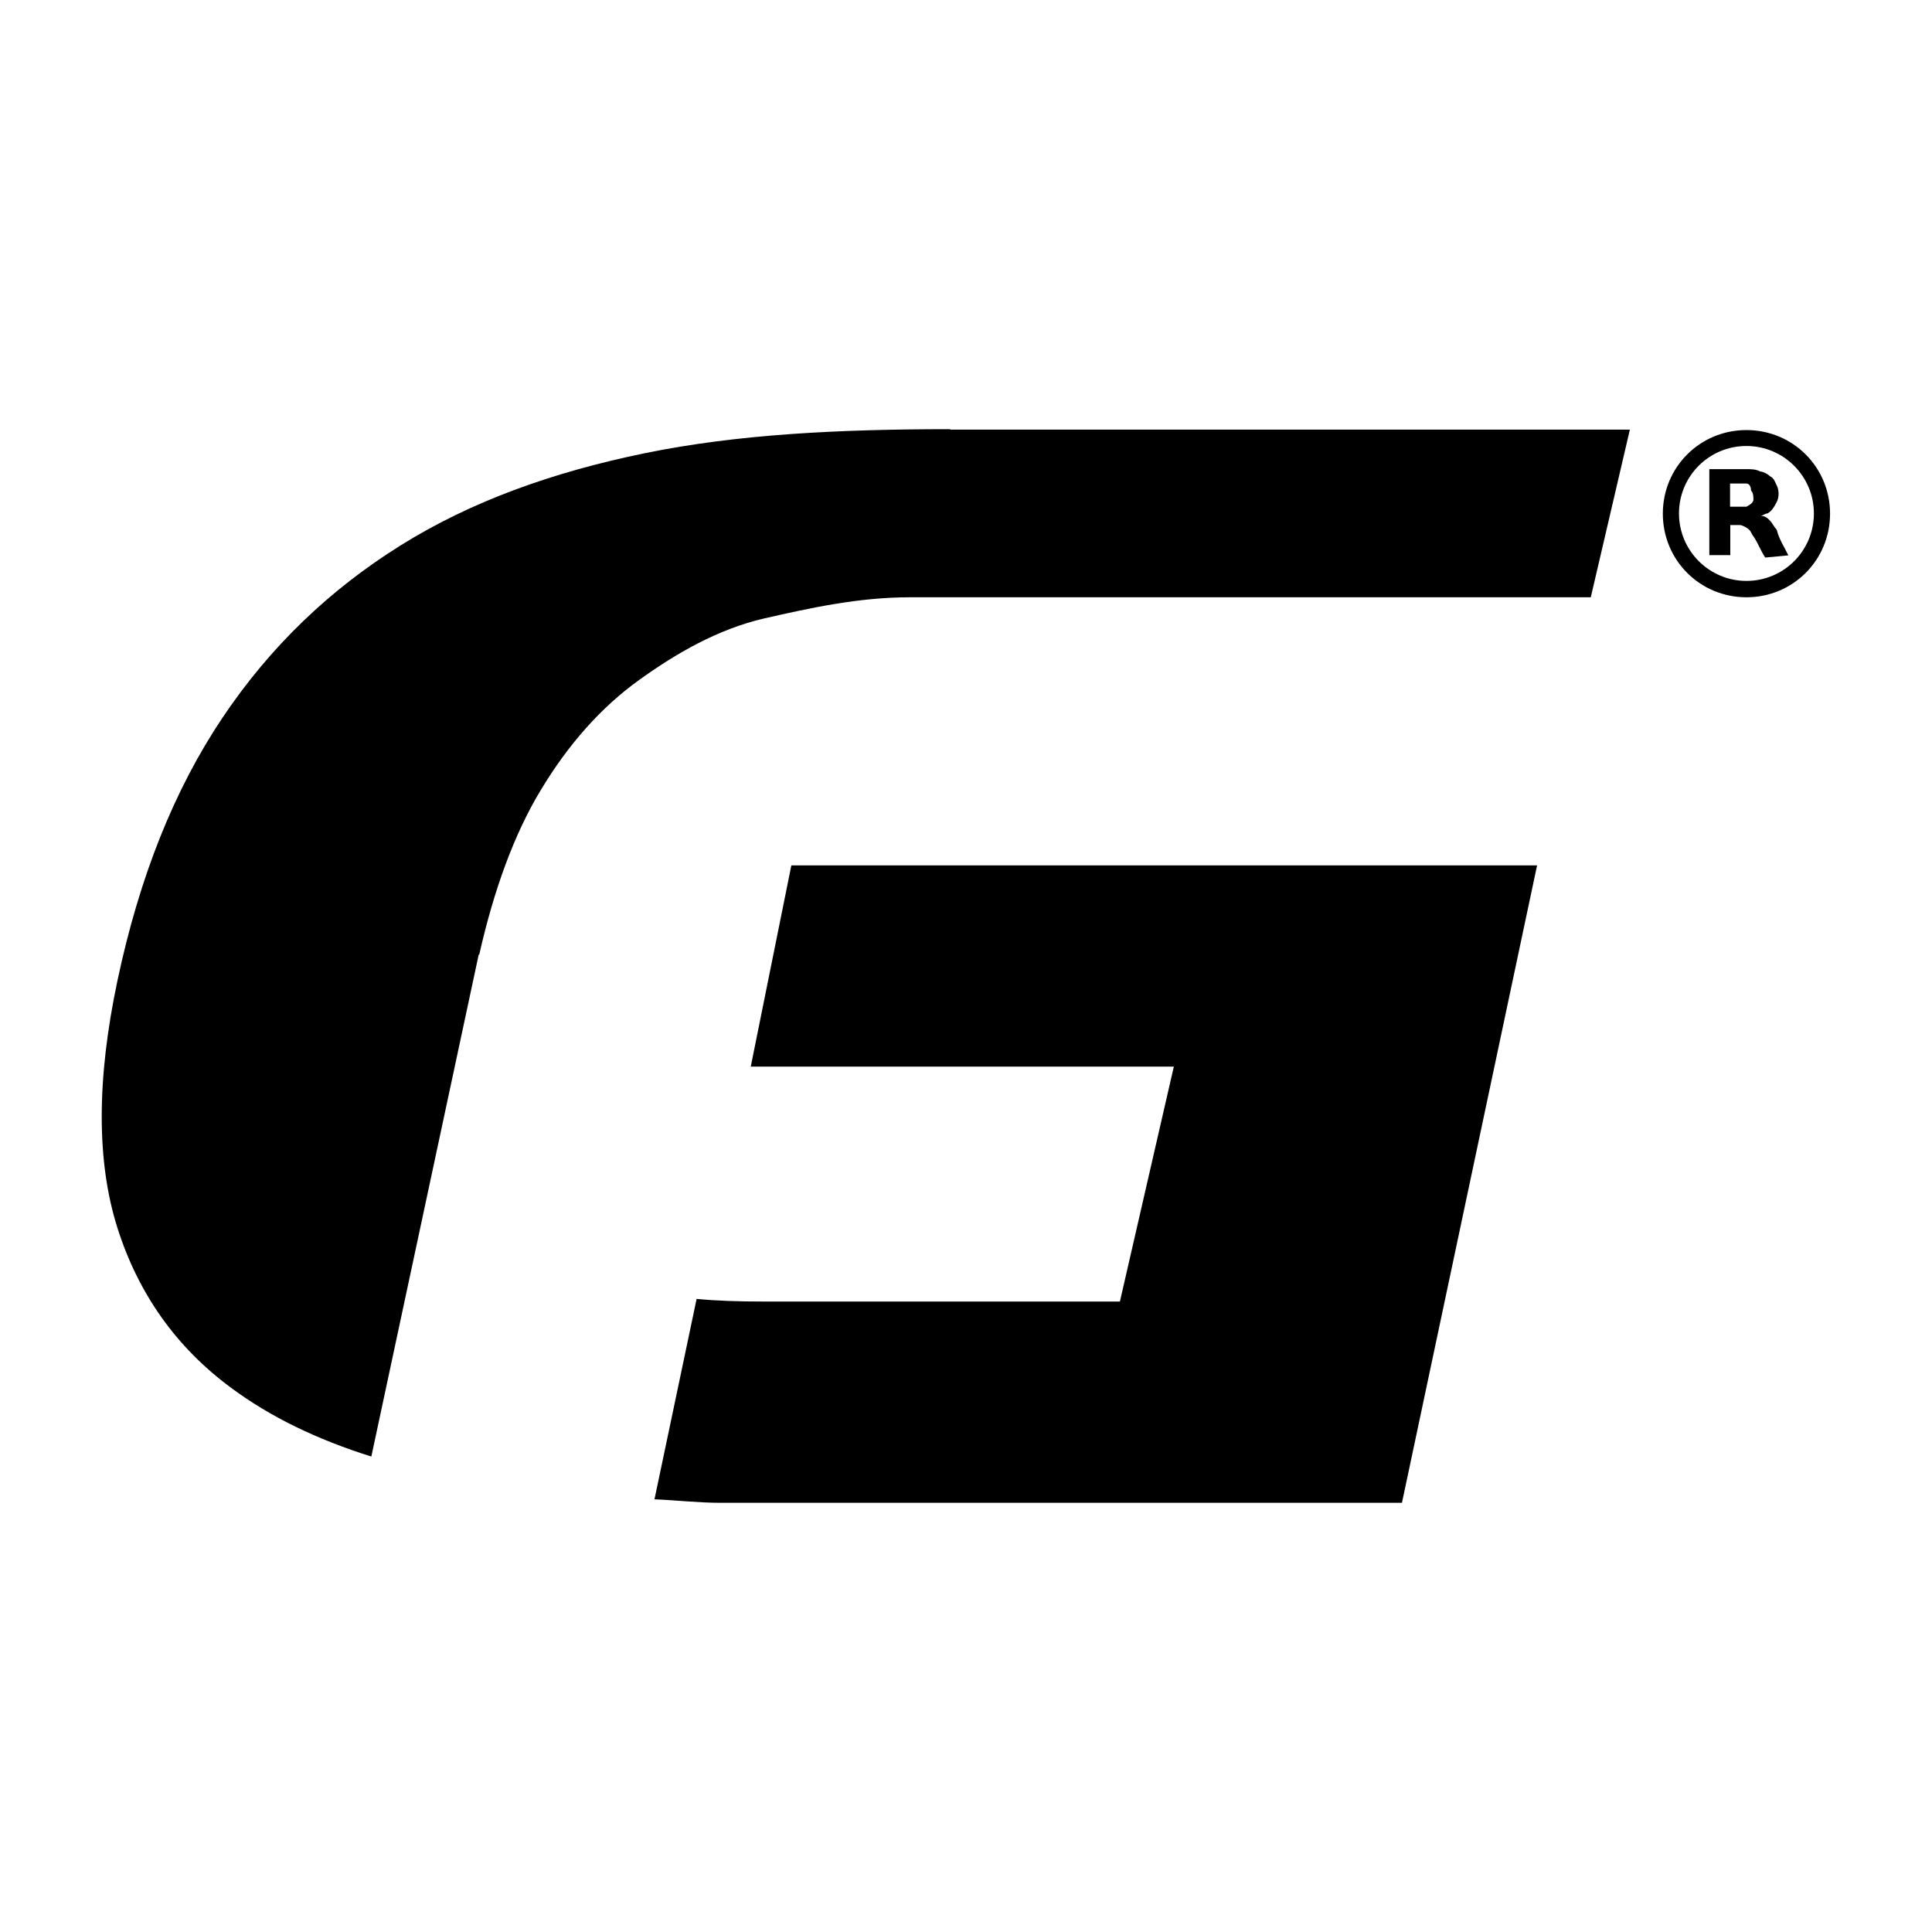 <svg xmlns="http://www.w3.org/2000/svg" viewBox="0 0 885 885"><path d="M343.9 488.6h193.8L513 596.2H349.4c-10.9 0-20.8-.3-30.3-1.2l-19.3 91.8c9.9.4 20 1.6 30.4 1.6h312l61.9-292H362.5l-18.6 92.2z"/><path d="M435.3 196.6c-50.9 0-97.5 2.3-139.9 11s-79.7 22.1-112 42.3-59.5 46.1-81.5 78.9c-22 32.8-38 72.7-48.1 120.4-9.6 45.4-9.6 83 0 113.3 9.6 30.2 26.9 54.6 51.9 73.1 18 13.4 39.5 23.8 64.4 31.6l49.2-230 .2.2c6.8-30.1 16.1-55.4 28.1-75.3 12.8-21.3 27.8-38.1 45-50.5 17.2-12.4 36.3-23.4 57.4-28.3 21.1-4.8 43.3-9.7 66.7-9.7h312l17.9-76.8H435.3v-.2zm364.7.4c-21.3 0-38.3 17-38.3 38.3s17 38.3 38.3 38.3 38.3-17 38.3-38.3-17-38.3-38.3-38.3m0 69.1c-17 0-30.9-13.8-30.9-30.9s13.8-30.9 30.9-30.9c17 0 30.9 13.8 30.9 30.9 0 17.1-13.8 30.9-30.9 30.9"/><path d="M819.2 254.4c-2.1-4.3-4.3-7.5-5.3-11.7-1.1-1.1-2.1-3.2-3.2-4.3-1.1-1.1-2.1-2.1-4.3-2.1 1.1 0 2.1-1.1 3.2-1.1 2.1-1.1 3.2-3.2 4.3-5.3 1.1-2.1 1.1-5.3 0-7.5-1.1-2.1-1.1-3.2-3.2-4.3-1.1-1.1-3.2-2.1-4.3-2.1-2.1-1.1-4.3-1.1-6.4-1.1h-17v39.4h9.6v-13.8h4.3c1.1 0 3.2 1.1 4.3 2.1 1.1 1.1 1.1 2.1 2.1 3.2 2.1 3.2 3.2 6.4 5.3 9.6l10.6-1m-16-25.5c0 1.1-1.1 2.1-3.2 3.2h-7.5v-10.6h7.5c1.1 0 2.1 1.1 2.1 3.2 1.1 1 1.1 3.1 1.1 4.2"/></svg>